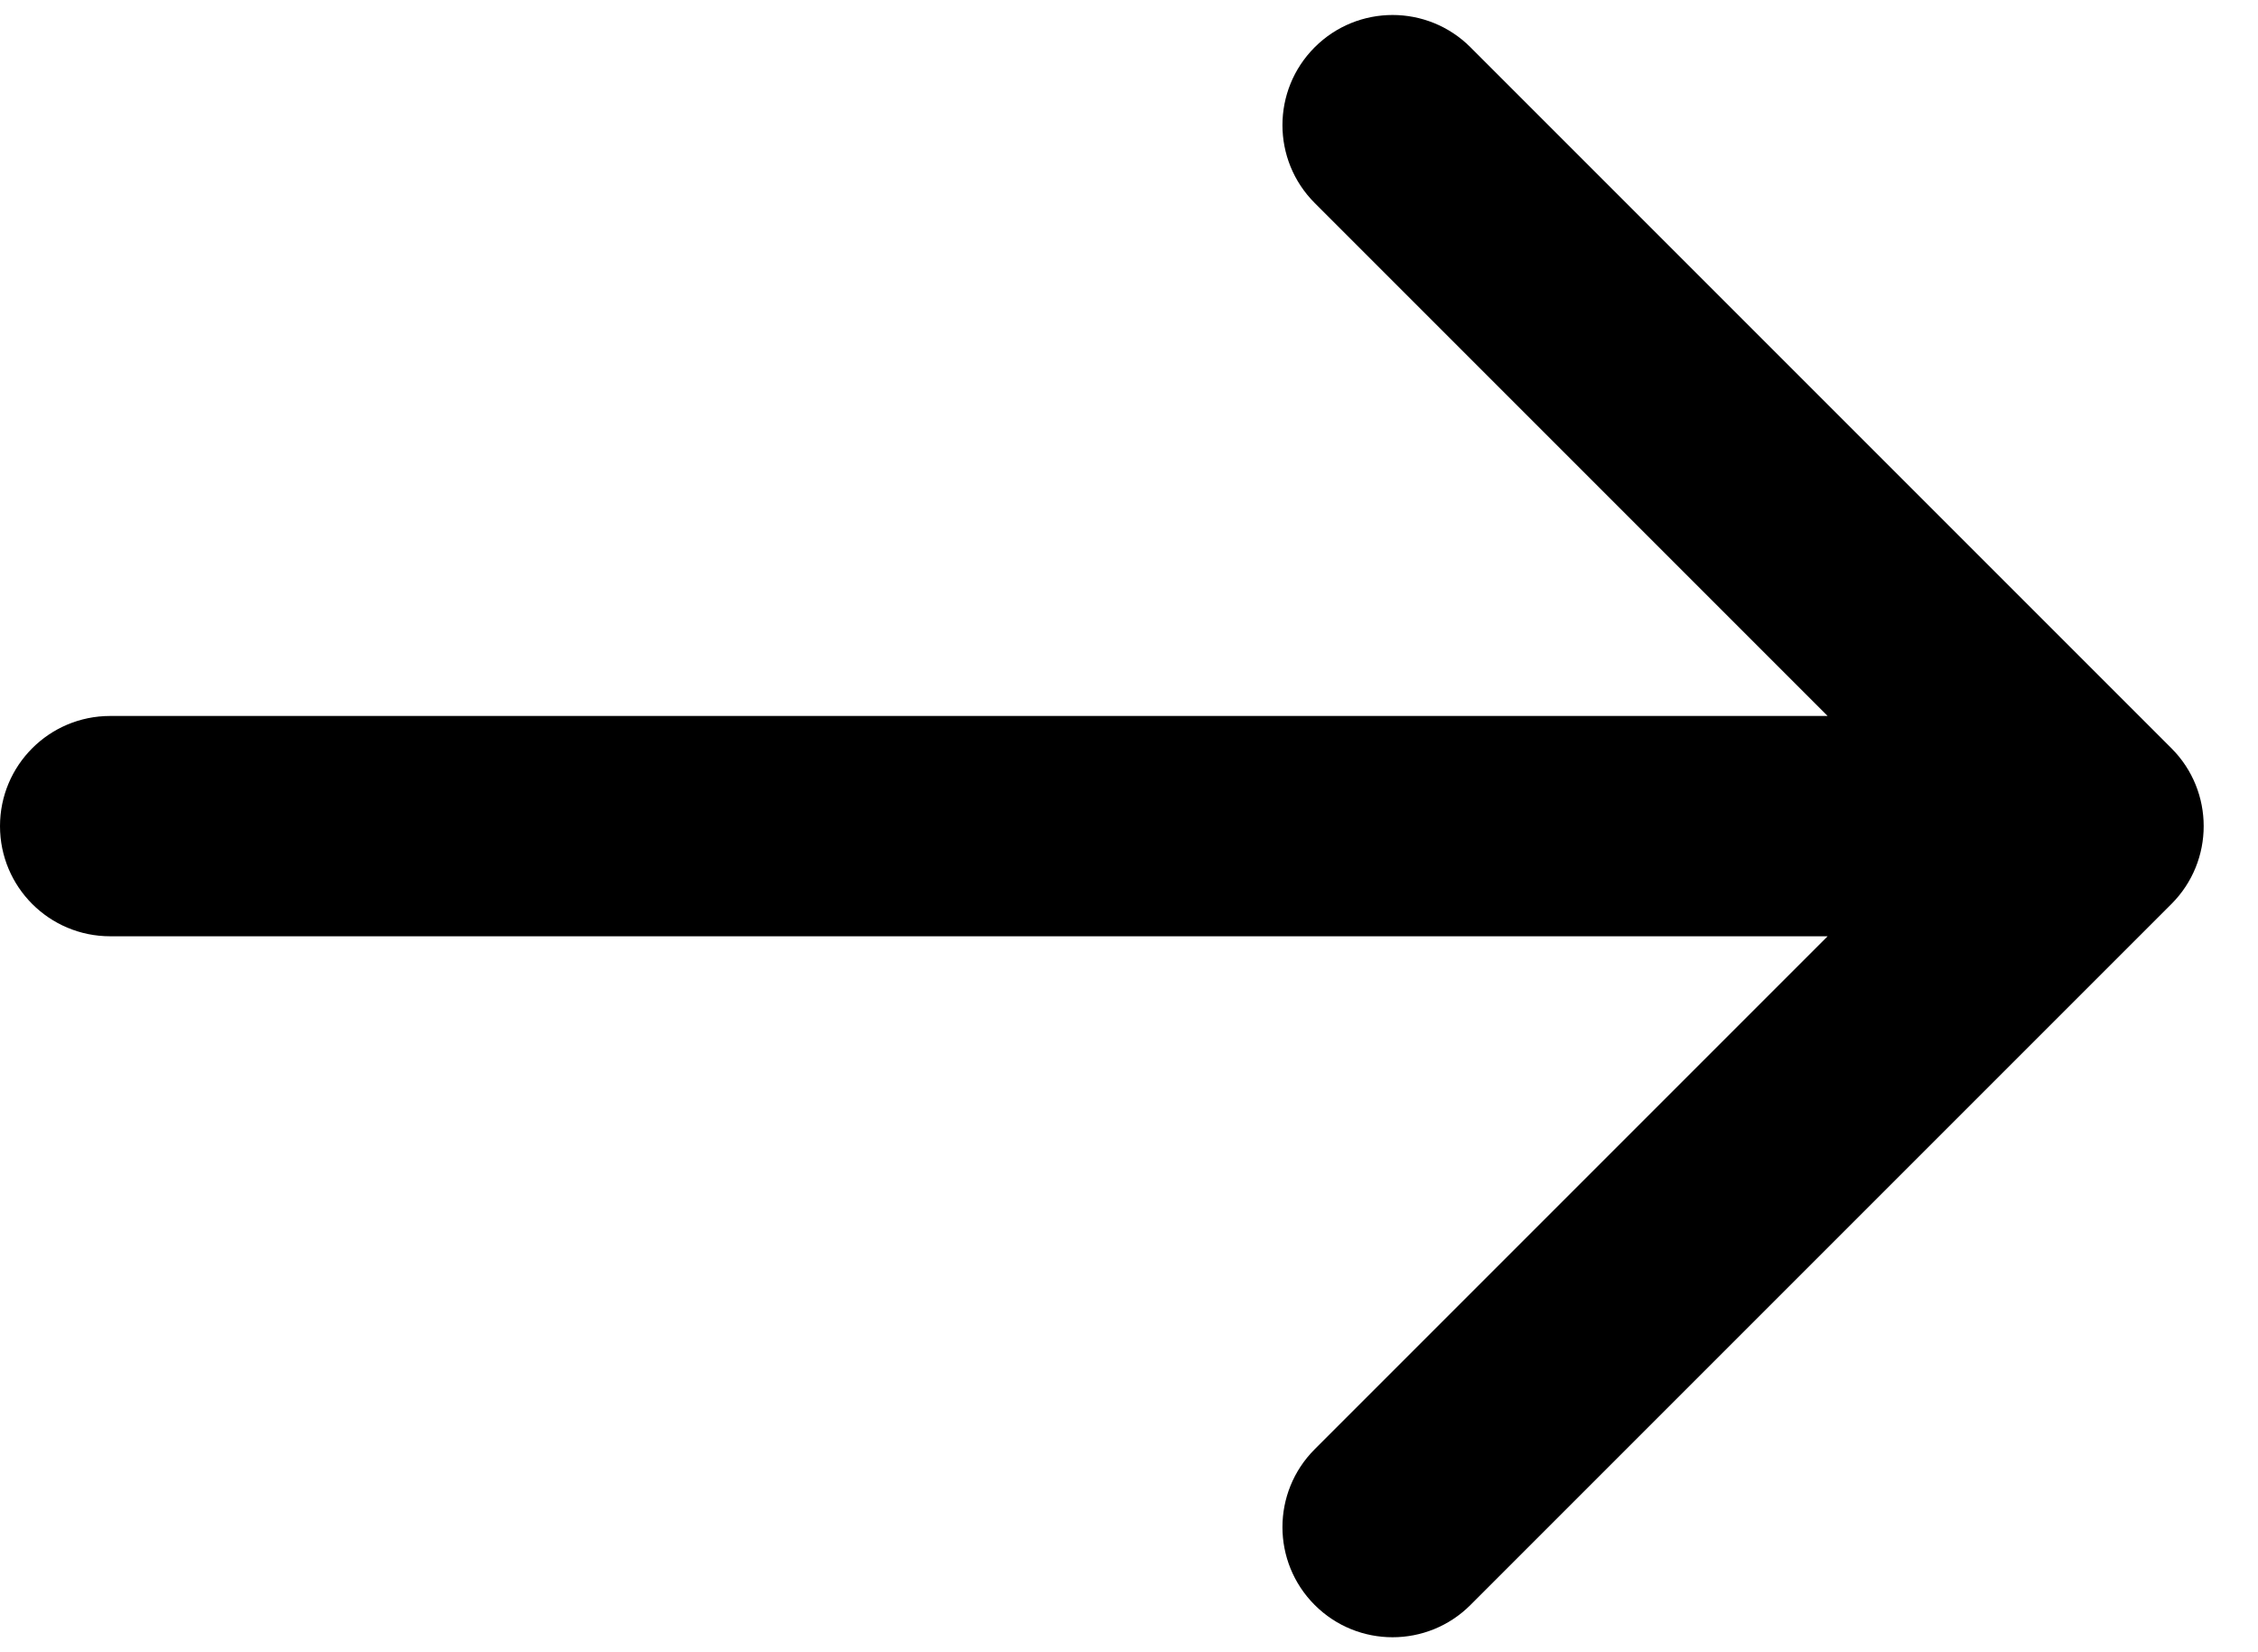 <svg width="41" height="30" viewBox="0 0 41 30" fill="none" xmlns="http://www.w3.org/2000/svg">
<path id="Arrow 1" d="M2 13C0.895 13 0 13.895 0 15C0 16.105 0.895 17 2 17V13ZM39.428 16.414C40.209 15.633 40.209 14.367 39.428 13.586L26.7 0.858C25.919 0.077 24.653 0.077 23.872 0.858C23.091 1.639 23.091 2.905 23.872 3.686L35.185 15L23.872 26.314C23.091 27.095 23.091 28.361 23.872 29.142C24.653 29.923 25.919 29.923 26.7 29.142L39.428 16.414ZM2 17H38.014V13H2V17Z" fill="black"/>
</svg>
